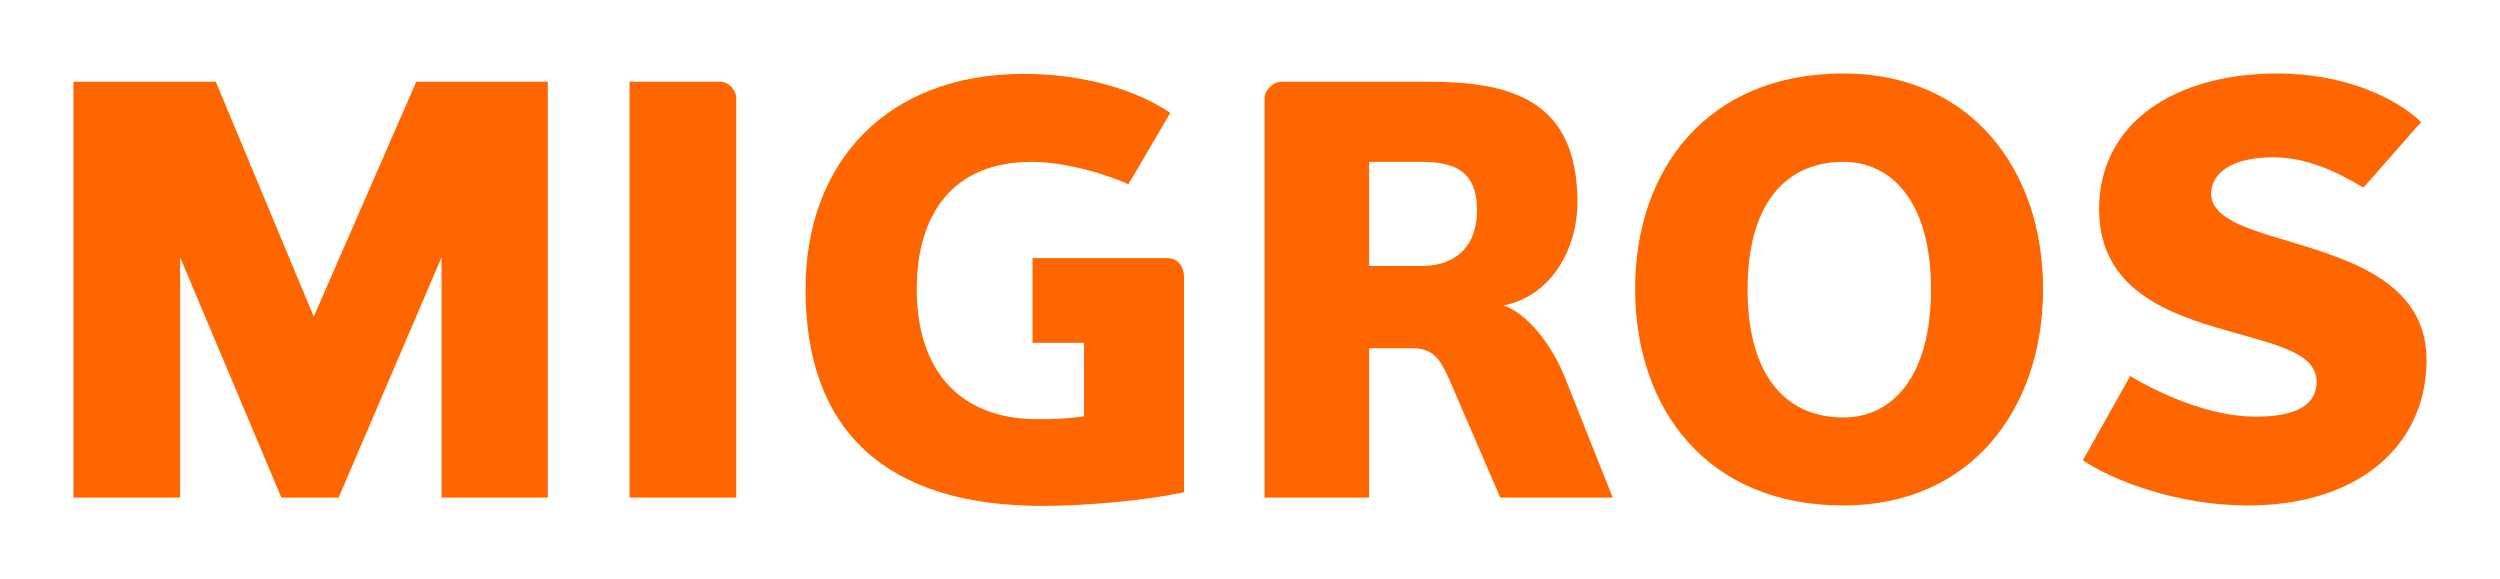 <?xml version="1.0" encoding="UTF-8"?> <!-- Generator: Adobe Illustrator 22.1.0, SVG Export Plug-In . SVG Version: 6.00 Build 0) --> <svg xmlns:svg="http://www.w3.org/2000/svg" xmlns="http://www.w3.org/2000/svg" xmlns:xlink="http://www.w3.org/1999/xlink" id="svg3058" x="0px" y="0px" viewBox="0 0 602.4 139.5" style="enable-background:new 0 0 602.4 139.5;" xml:space="preserve"> <style type="text/css"> .st0{fill:#FF6600;} </style> <g id="layer1"> <path id="polygon3036" class="st0" d="M106.4,119.9V62l-24.8,57.9H67.8L43.4,62v57.9H17.7V19.7H52l23.6,56.6l24.7-56.6H132v100.2 H106.4z M151.7,119.9V19.7h21.9c1.9,0,3.8,1.9,3.8,4v96.2H151.7z M248.7,62.2h32.6c2.6,0,4,2.1,4,4.6v51.8 c-9.2,2-23.5,3.3-34.1,3.3c-37.4,0-57.1-17.8-57.1-52.2c0-30.7,19.7-51.9,52.6-51.9c14.5,0,27.2,3.9,35.3,9.4l-10.1,17.2 c-7.1-3.2-16.6-5.4-23.3-5.4c-18.9,0-27.7,12.5-27.7,30.7c0,19.4,10.2,31.3,29.1,31.3c3.4,0,7.7-0.1,11.2-0.7V82.6h-12.4V62.2z M342.5,39h-12.6v25.1h12.6c7.5,0,13.4-4,13.4-13.5C355.9,40.9,350,39,342.5,39z M361.5,119.9l-11.9-27.6c-2.4-5.6-4.1-8.4-9.3-8.4 h-10.4v36h-25.2V23.7c0-2.1,2.3-4,3.9-4h35.6c19.3,0,35.9,4,35.9,29c0,11.2-6.2,22.6-17.8,24.9c5.8,2,11.6,9.4,14.8,17.4l11.5,28.9 H361.5z M444.2,39c-13.5,0-23.1,9.6-23.1,30.7c0,21.3,9.6,30.9,23.1,30.9c11.6,0,21.1-9.6,21.1-30.9C465.3,48.6,455.8,39,444.2,39z M444.2,121.8c-32.8,0-50.2-23.2-50.2-52.2c0-28.8,17.4-51.9,50.2-51.9c30.7,0,48.1,23.2,48.1,51.9 C492.3,98.6,474.9,121.8,444.2,121.8z M541.6,121.8c-17,0-32.7-6.1-39.7-10.9l11.4-20.3c6.4,3.9,18.8,9.8,30.2,9.8 c6.5,0,14.7-1.2,14.7-8.4c0-6.8-9.1-8.8-21.1-12.2c-14.5-4.1-31.3-9.9-31.3-29.4c0-21,18.6-32.7,42.9-32.7c16,0,28.4,5.7,34.7,11.7 l-13.9,15.8c-6.9-4.1-13.9-7.3-21.8-7.3c-9.5,0-14.9,3.6-14.9,8.8c0,5.2,6.9,7.9,15.6,10.5c15.3,4.7,36.3,9.6,36.3,29.6 C584.6,107.6,568.1,121.8,541.6,121.8z"></path> </g> </svg> 